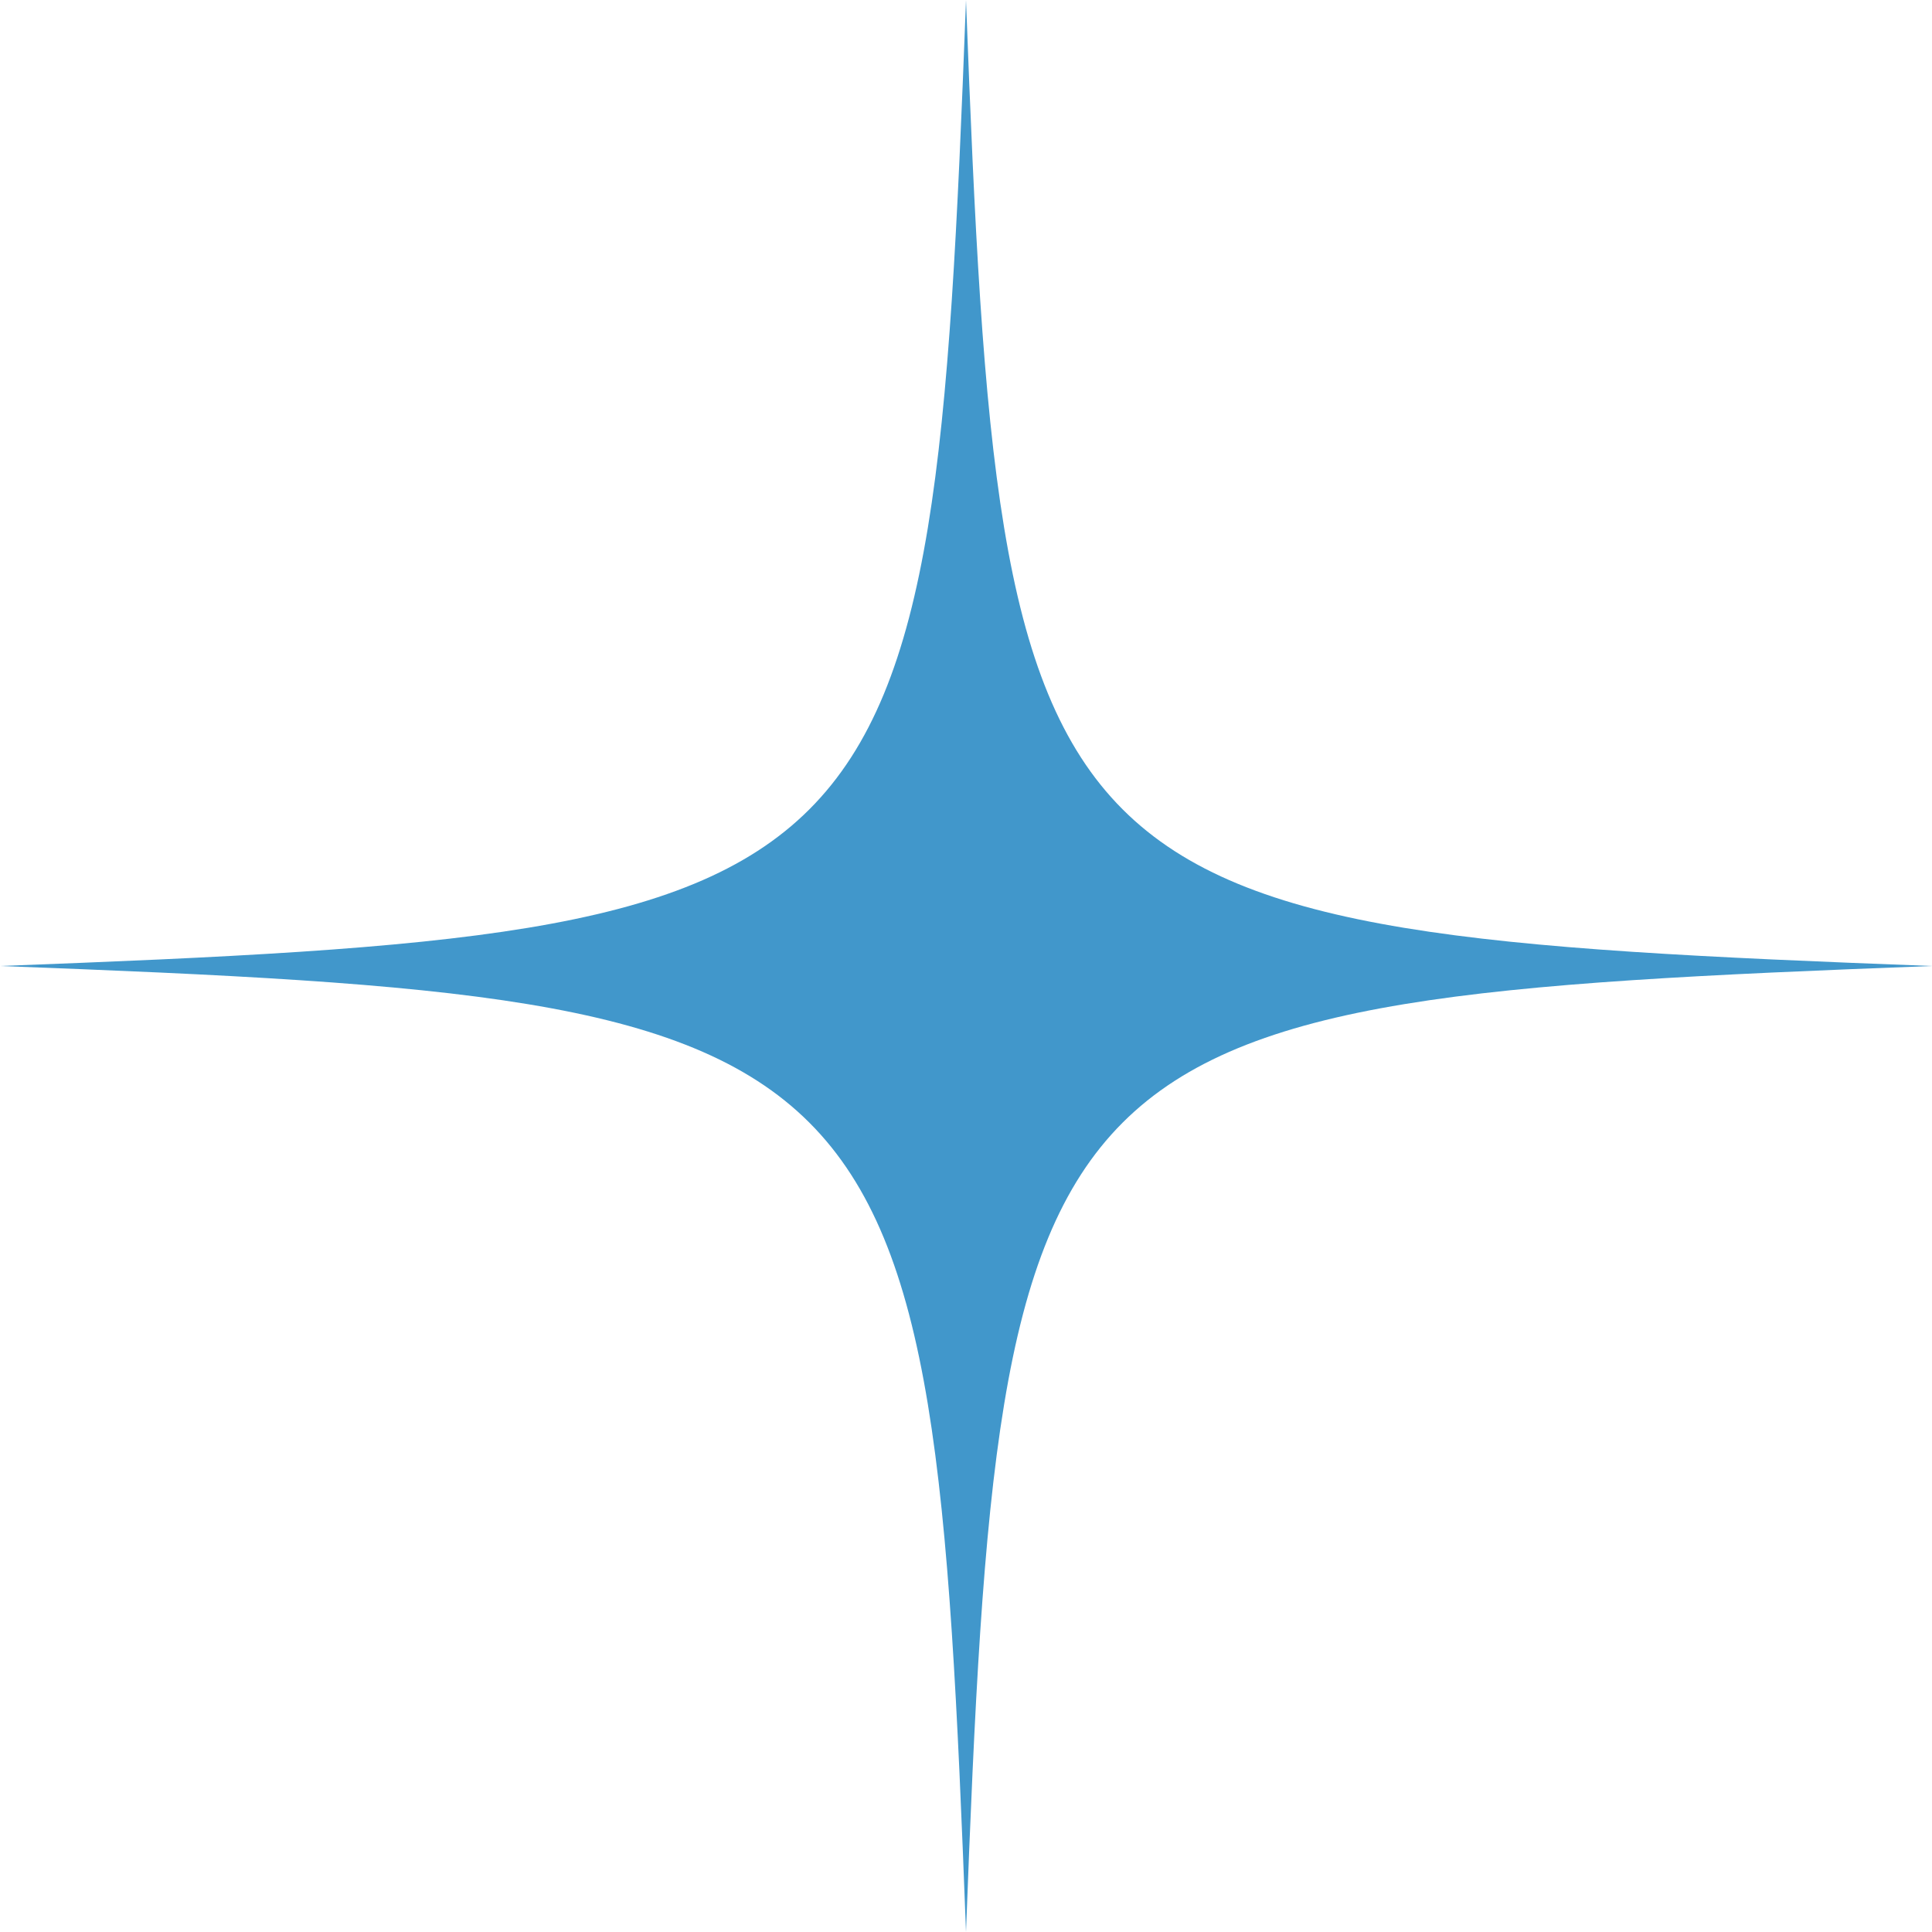 <?xml version="1.0" encoding="UTF-8"?> <svg xmlns="http://www.w3.org/2000/svg" width="46" height="46" viewBox="0 0 46 46" fill="none"> <path d="M46 23C24.468 23.811 23.811 24.468 23 46C22.189 24.468 21.532 23.811 0 23C21.532 22.189 22.189 21.532 23 0C23.811 21.532 24.468 22.189 46 23Z" fill="#4197CB"></path> </svg> 